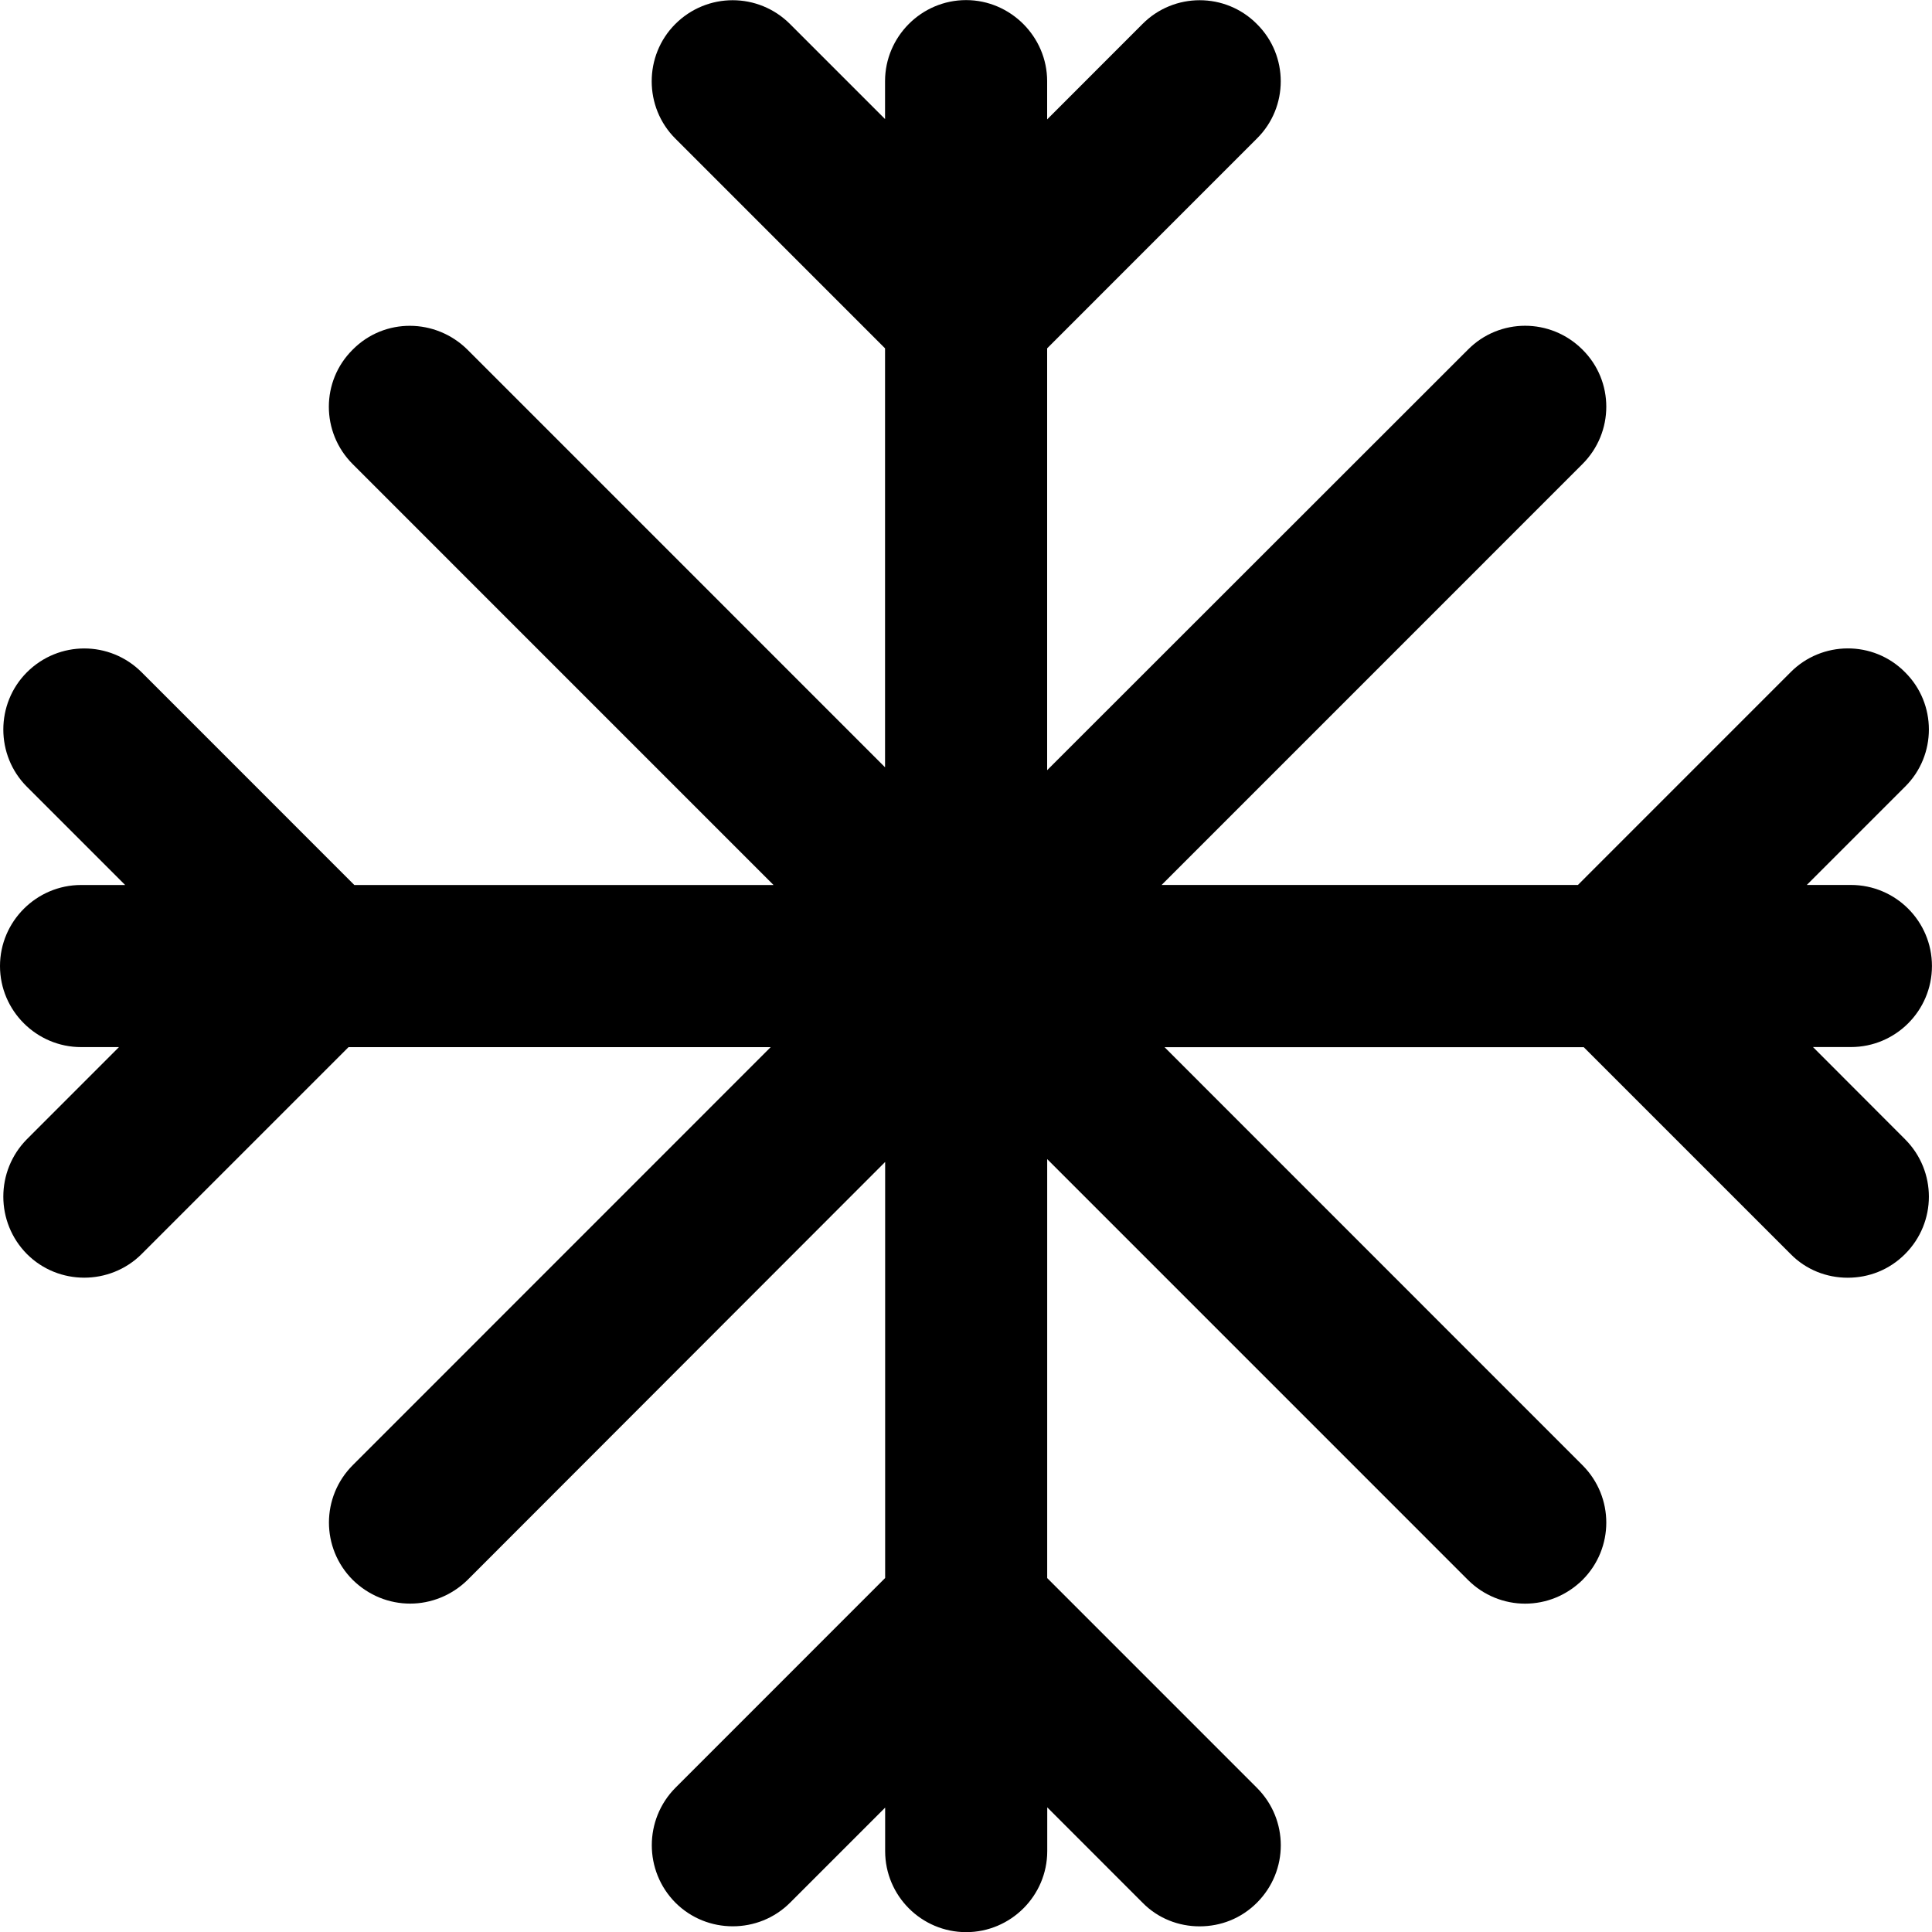 <svg viewBox="0 0 40 40" xmlns="http://www.w3.org/2000/svg"><path d="m37.536 21.678h.785c.926 0 1.678-.752 1.678-1.678s-.752-1.678-1.678-1.678h-.913l2.034-2.034c.658-.651.658-1.719 0-2.37-.658-.665-1.725-.651-2.37 0l-4.403 4.404h-8.619l8.713-8.714c.658-.658.658-1.719 0-2.37-.658-.658-1.718-.658-2.37 0l-8.713 8.708v-8.734l4.343-4.344c.658-.651.658-1.719 0-2.37-.651-.658-1.718-.658-2.37 0l-1.973 1.974v-.792c0-.92-.759-1.678-1.678-1.678-.926 0-1.678.759-1.678 1.678v.785l-1.967-1.967c-.658-.658-1.718-.658-2.376 0-.651.651-.651 1.719 0 2.37l4.343 4.344v8.674l-8.646-8.647c-.658-.651-1.718-.665-2.376 0-.658.651-.658 1.712 0 2.37l8.713 8.714h-8.679l-4.403-4.404c-.658-.658-1.718-.658-2.376 0-.651.651-.651 1.719 0 2.37l2.034 2.034h-.913c-.92 0-1.678.752-1.678 1.678s.759 1.678 1.678 1.678h.785l-1.906 1.907c-.651.658-.651 1.719 0 2.377.329.329.759.49 1.188.49.423 0 .859-.161 1.188-.49l4.283-4.283h8.74l-8.652 8.654c-.658.658-.658 1.719 0 2.377.329.322.752.49 1.188.49.43 0 .859-.168 1.188-.49l8.646-8.654v8.614l-4.343 4.344c-.651.658-.651 1.719 0 2.377.329.329.759.49 1.188.49s.859-.161 1.188-.49l1.967-1.967v.9c0 .926.752 1.678 1.678 1.678.92 0 1.678-.752 1.678-1.678v-.906l1.973 1.974c.322.329.752.49 1.181.49.436 0 .859-.161 1.188-.49.658-.658.658-1.719 0-2.377l-4.343-4.344v-8.674l8.713 8.714c.322.322.752.49 1.181.49.436 0 .859-.168 1.188-.49.658-.658.658-1.719 0-2.377l-8.652-8.654h8.679l4.283 4.283c.322.329.752.49 1.181.49.436 0 .859-.161 1.188-.49.658-.658.658-1.719 0-2.377z" fill-rule="evenodd"/></svg>